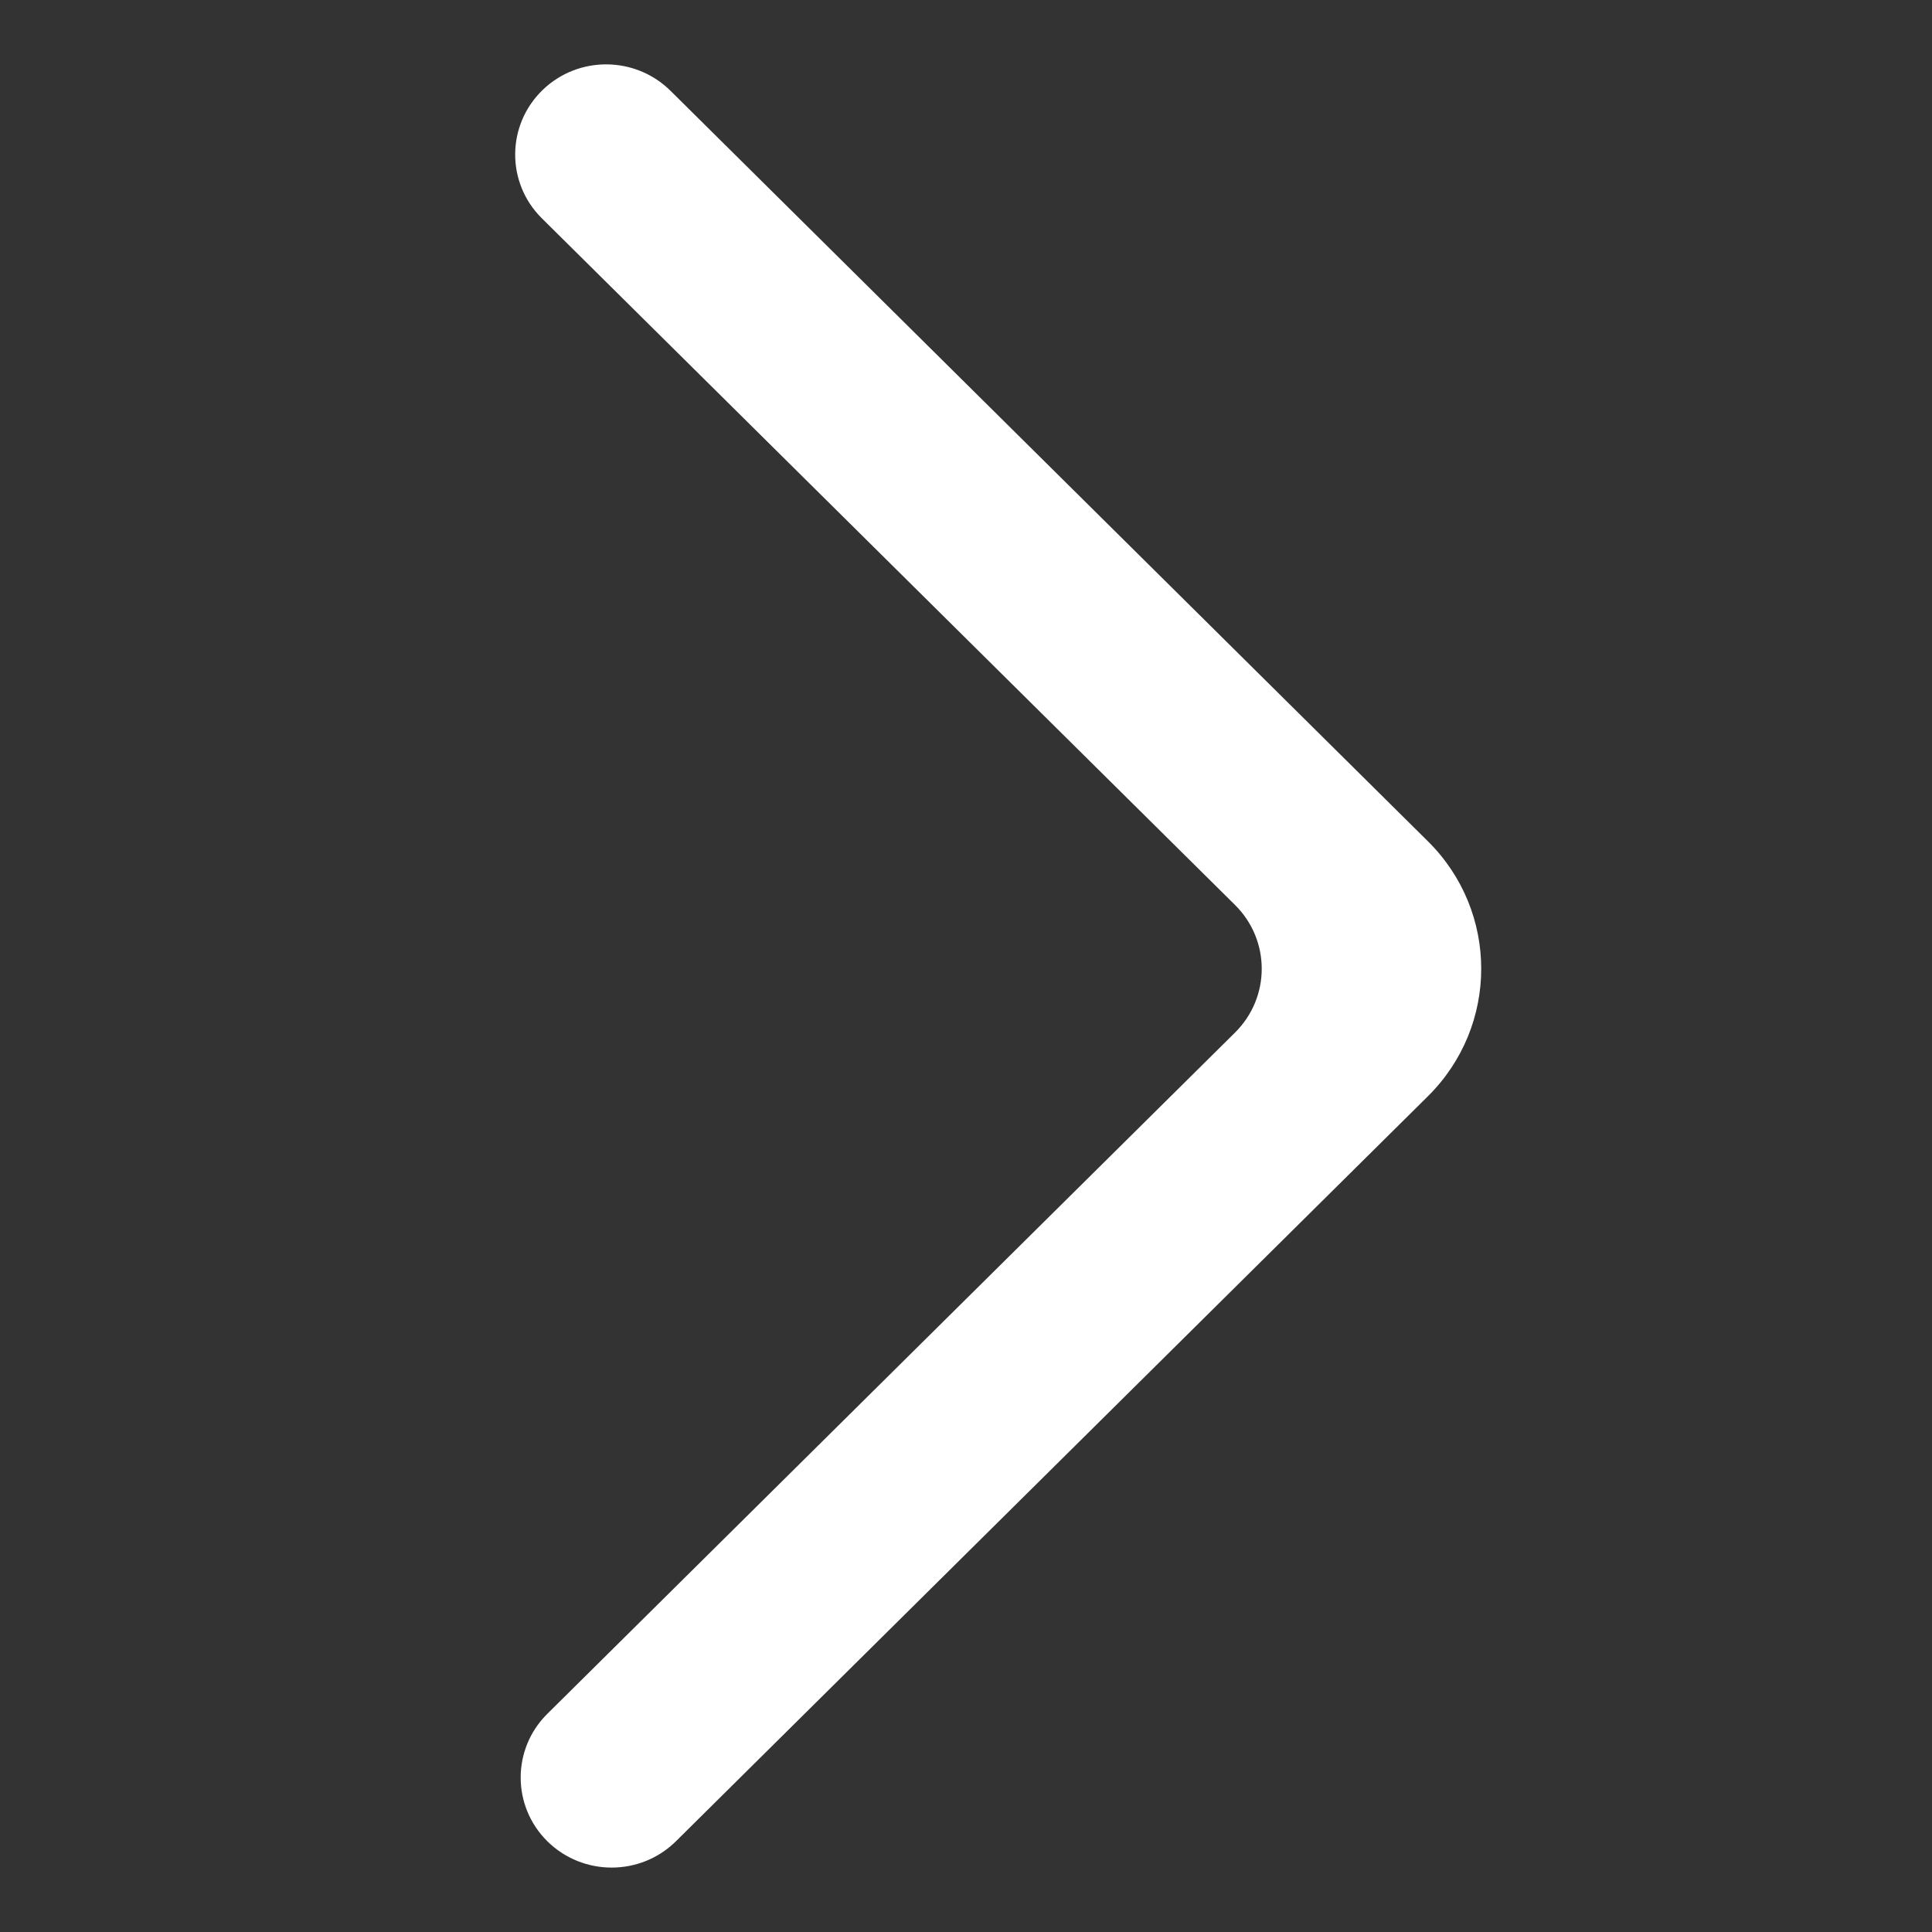 <?xml version="1.0" encoding="UTF-8"?>
<svg width="30px" height="30px" viewBox="0 0 30 30" version="1.1" xmlns="http://www.w3.org/2000/svg" xmlns:xlink="http://www.w3.org/1999/xlink">
    <rect x="0" y="0" width="30" height="30" fill="#333333" stroke="none"/>
    <!-- Generator: Sketch 53.2 (72643) - https://sketchapp.com -->
    <title>icon / arrow_right_w</title>
    <desc>Created with Sketch.</desc>
    <g id="icon-/-arrow_right_w" stroke="none" stroke-width="1" fill="none" fill-rule="evenodd">
        <g id="arrow_right_b" transform="translate(8, 1)" fill="#FFFFFF" fill-rule="nonzero">
            <path d="M2.496,27.591 L14.173,16.022 C15.276,14.929 15.276,13.156 14.173,12.064 L2.411,0.409 C1.864,-0.131 0.982,-0.138 0.428,0.395 C-0.137,0.94 -0.144,1.837 0.413,2.389 L11.178,13.053 C11.73,13.6 11.73,14.486 11.178,15.033 L0.499,25.612 C-0.053,26.158 -0.053,27.045 0.499,27.591 C1.051,28.136 1.945,28.136 2.496,27.591 Z" id="arrow_right-[#336]"></path>
        </g>
    </g>
</svg>